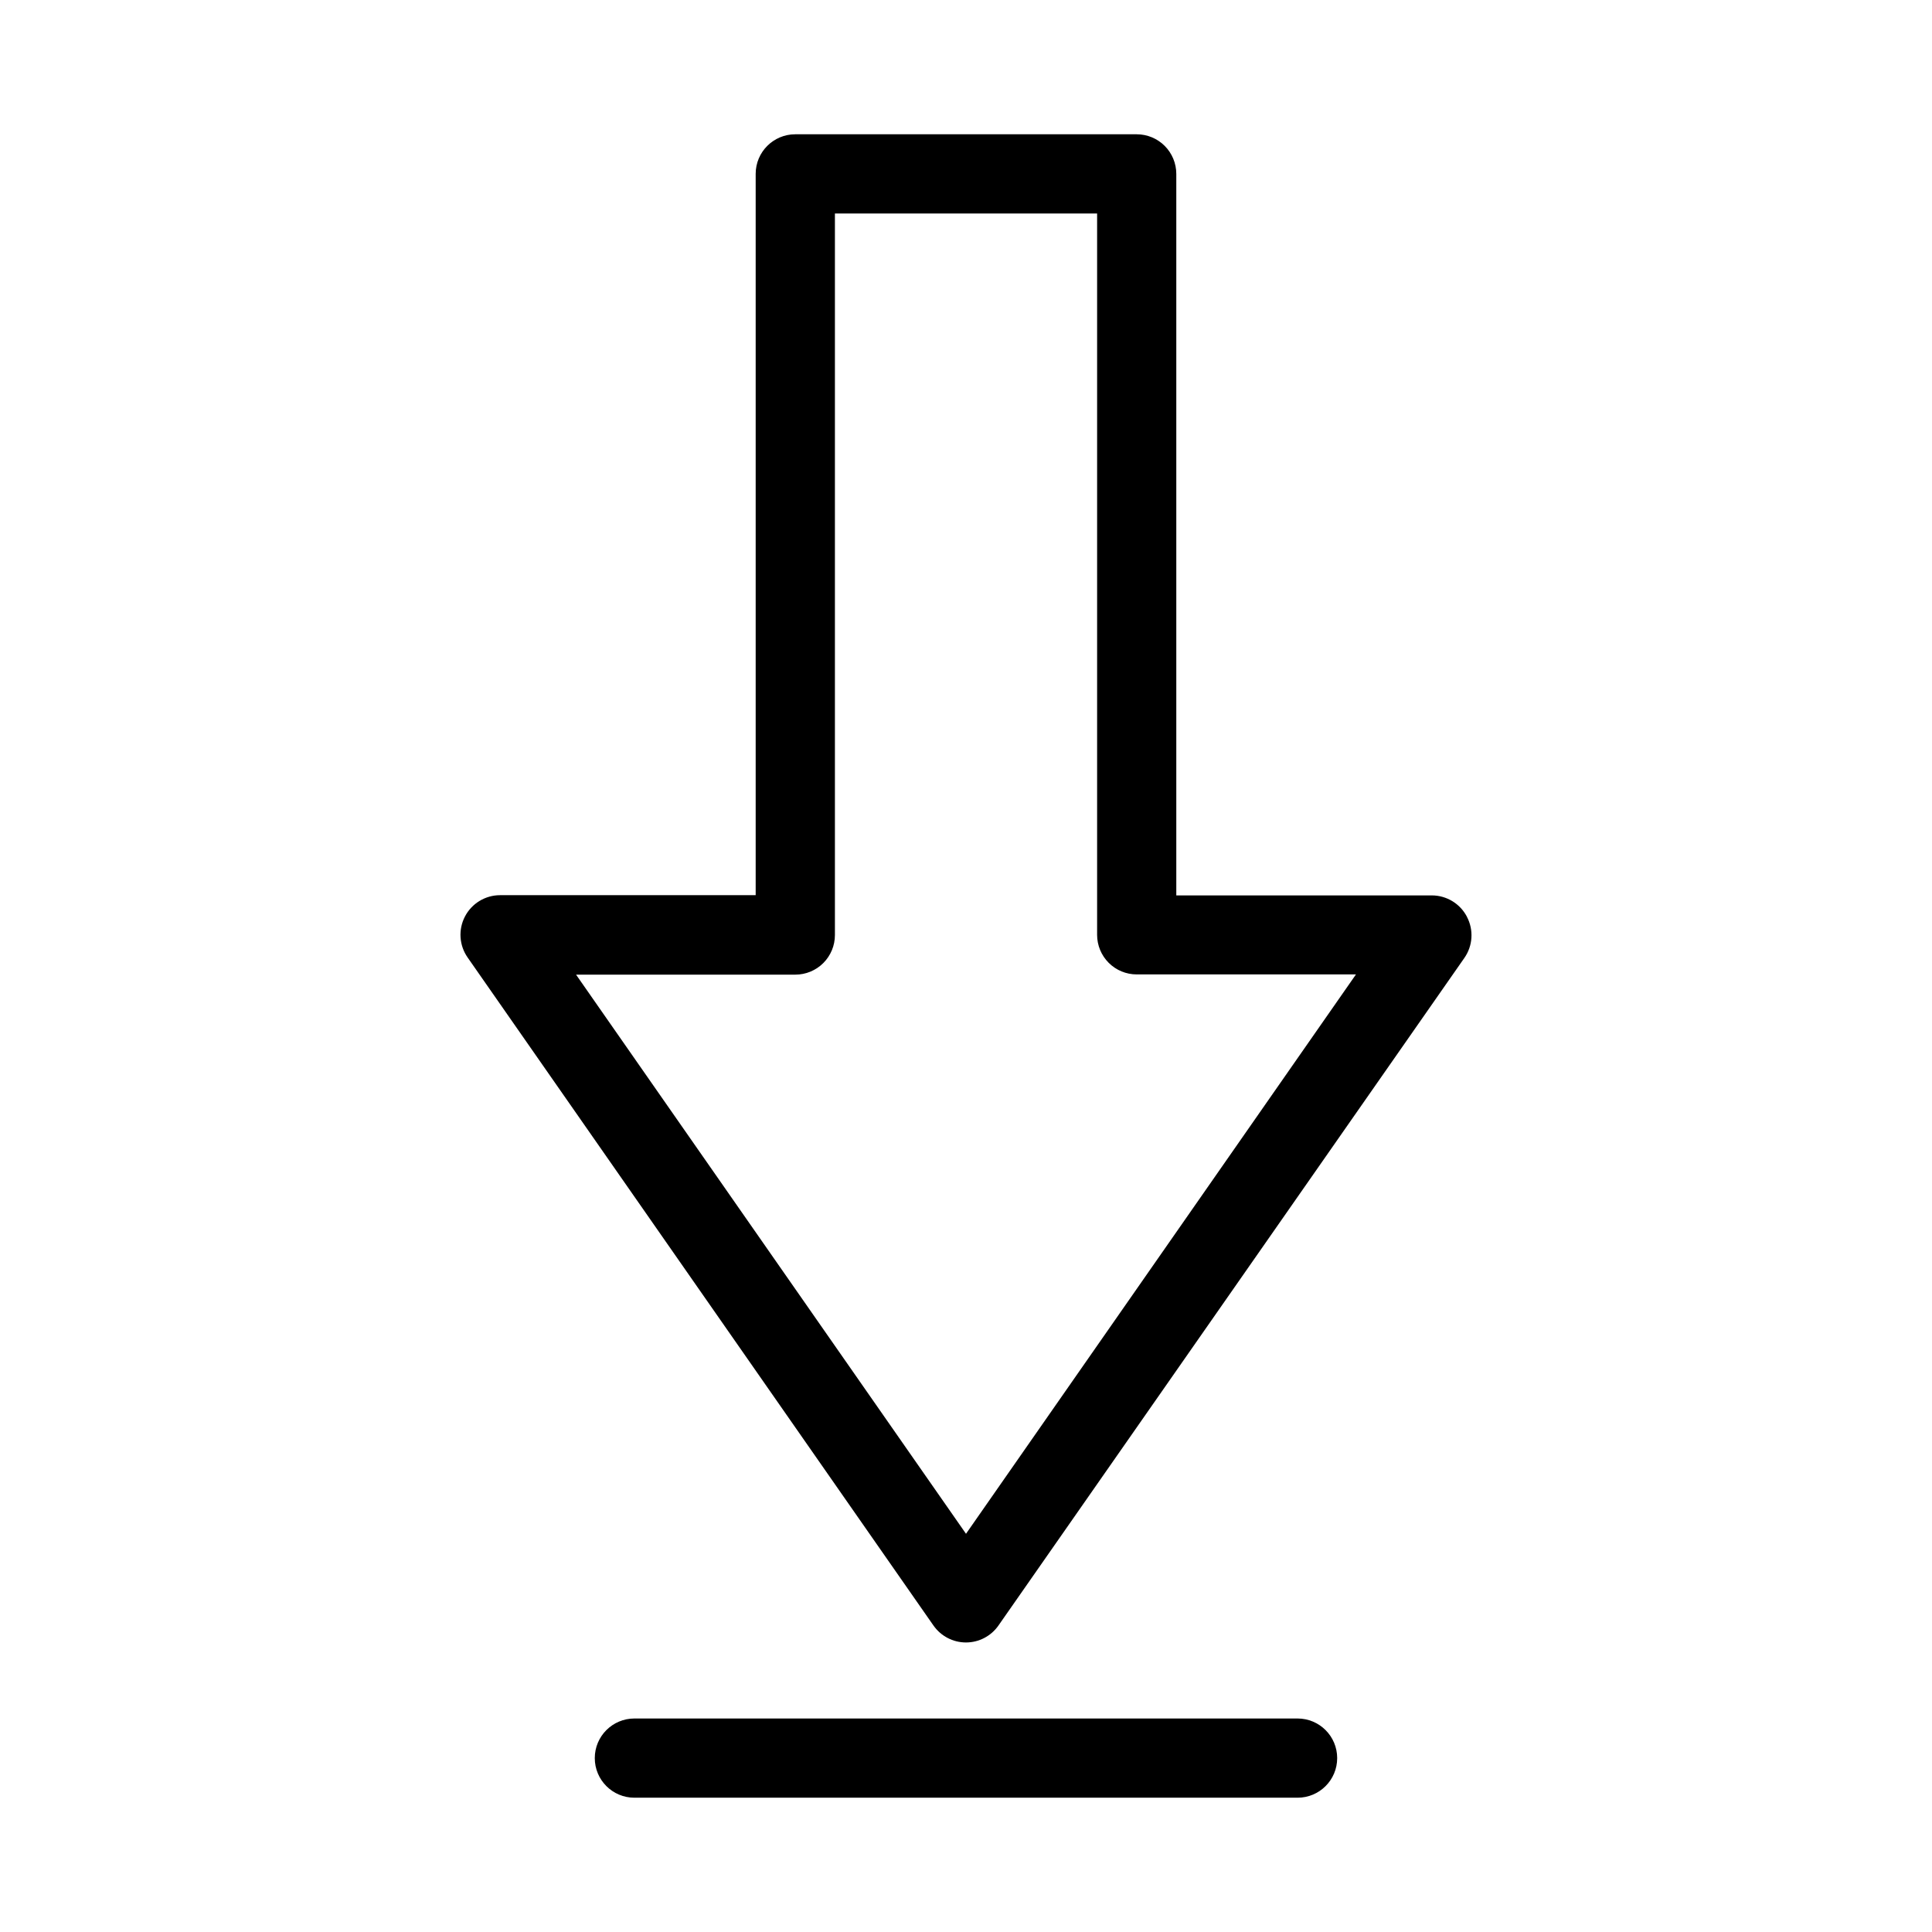 <?xml version="1.0" encoding="UTF-8"?>
<!-- Uploaded to: SVG Repo, www.svgrepo.com, Generator: SVG Repo Mixer Tools -->
<svg fill="#000000" width="800px" height="800px" version="1.1" viewBox="144 144 512 512" xmlns="http://www.w3.org/2000/svg">
 <g>
  <path d="m532.75 386.94c-1.809-3.469-5.391-5.644-9.301-5.648h-67.719v-191.21c0-2.785-1.109-5.453-3.074-7.422-1.969-1.969-4.641-3.074-7.422-3.074h-90.477c-5.797 0-10.496 4.699-10.496 10.496v191.15h-67.723c-3.914-0.004-7.508 2.172-9.32 5.648-1.809 3.473-1.535 7.664 0.715 10.875l123.45 177.03v-0.004c1.965 2.812 5.18 4.488 8.609 4.488s6.641-1.676 8.605-4.488l123.45-176.88c2.277-3.231 2.543-7.465 0.695-10.957zm-132.75 163.53-103.34-148.18h58.105c2.781 0 5.453-1.105 7.422-3.074s3.074-4.637 3.074-7.422v-191.21h69.484v191.15c0 2.785 1.105 5.453 3.074 7.422 1.965 1.969 4.637 3.074 7.422 3.074h58.105z"/>
  <path d="m487.87 599.42h-175.75c-5.797 0-10.496 4.699-10.496 10.496s4.699 10.496 10.496 10.496h175.75c5.797 0 10.496-4.699 10.496-10.496s-4.699-10.496-10.496-10.496z"/>
 </g>
</svg>